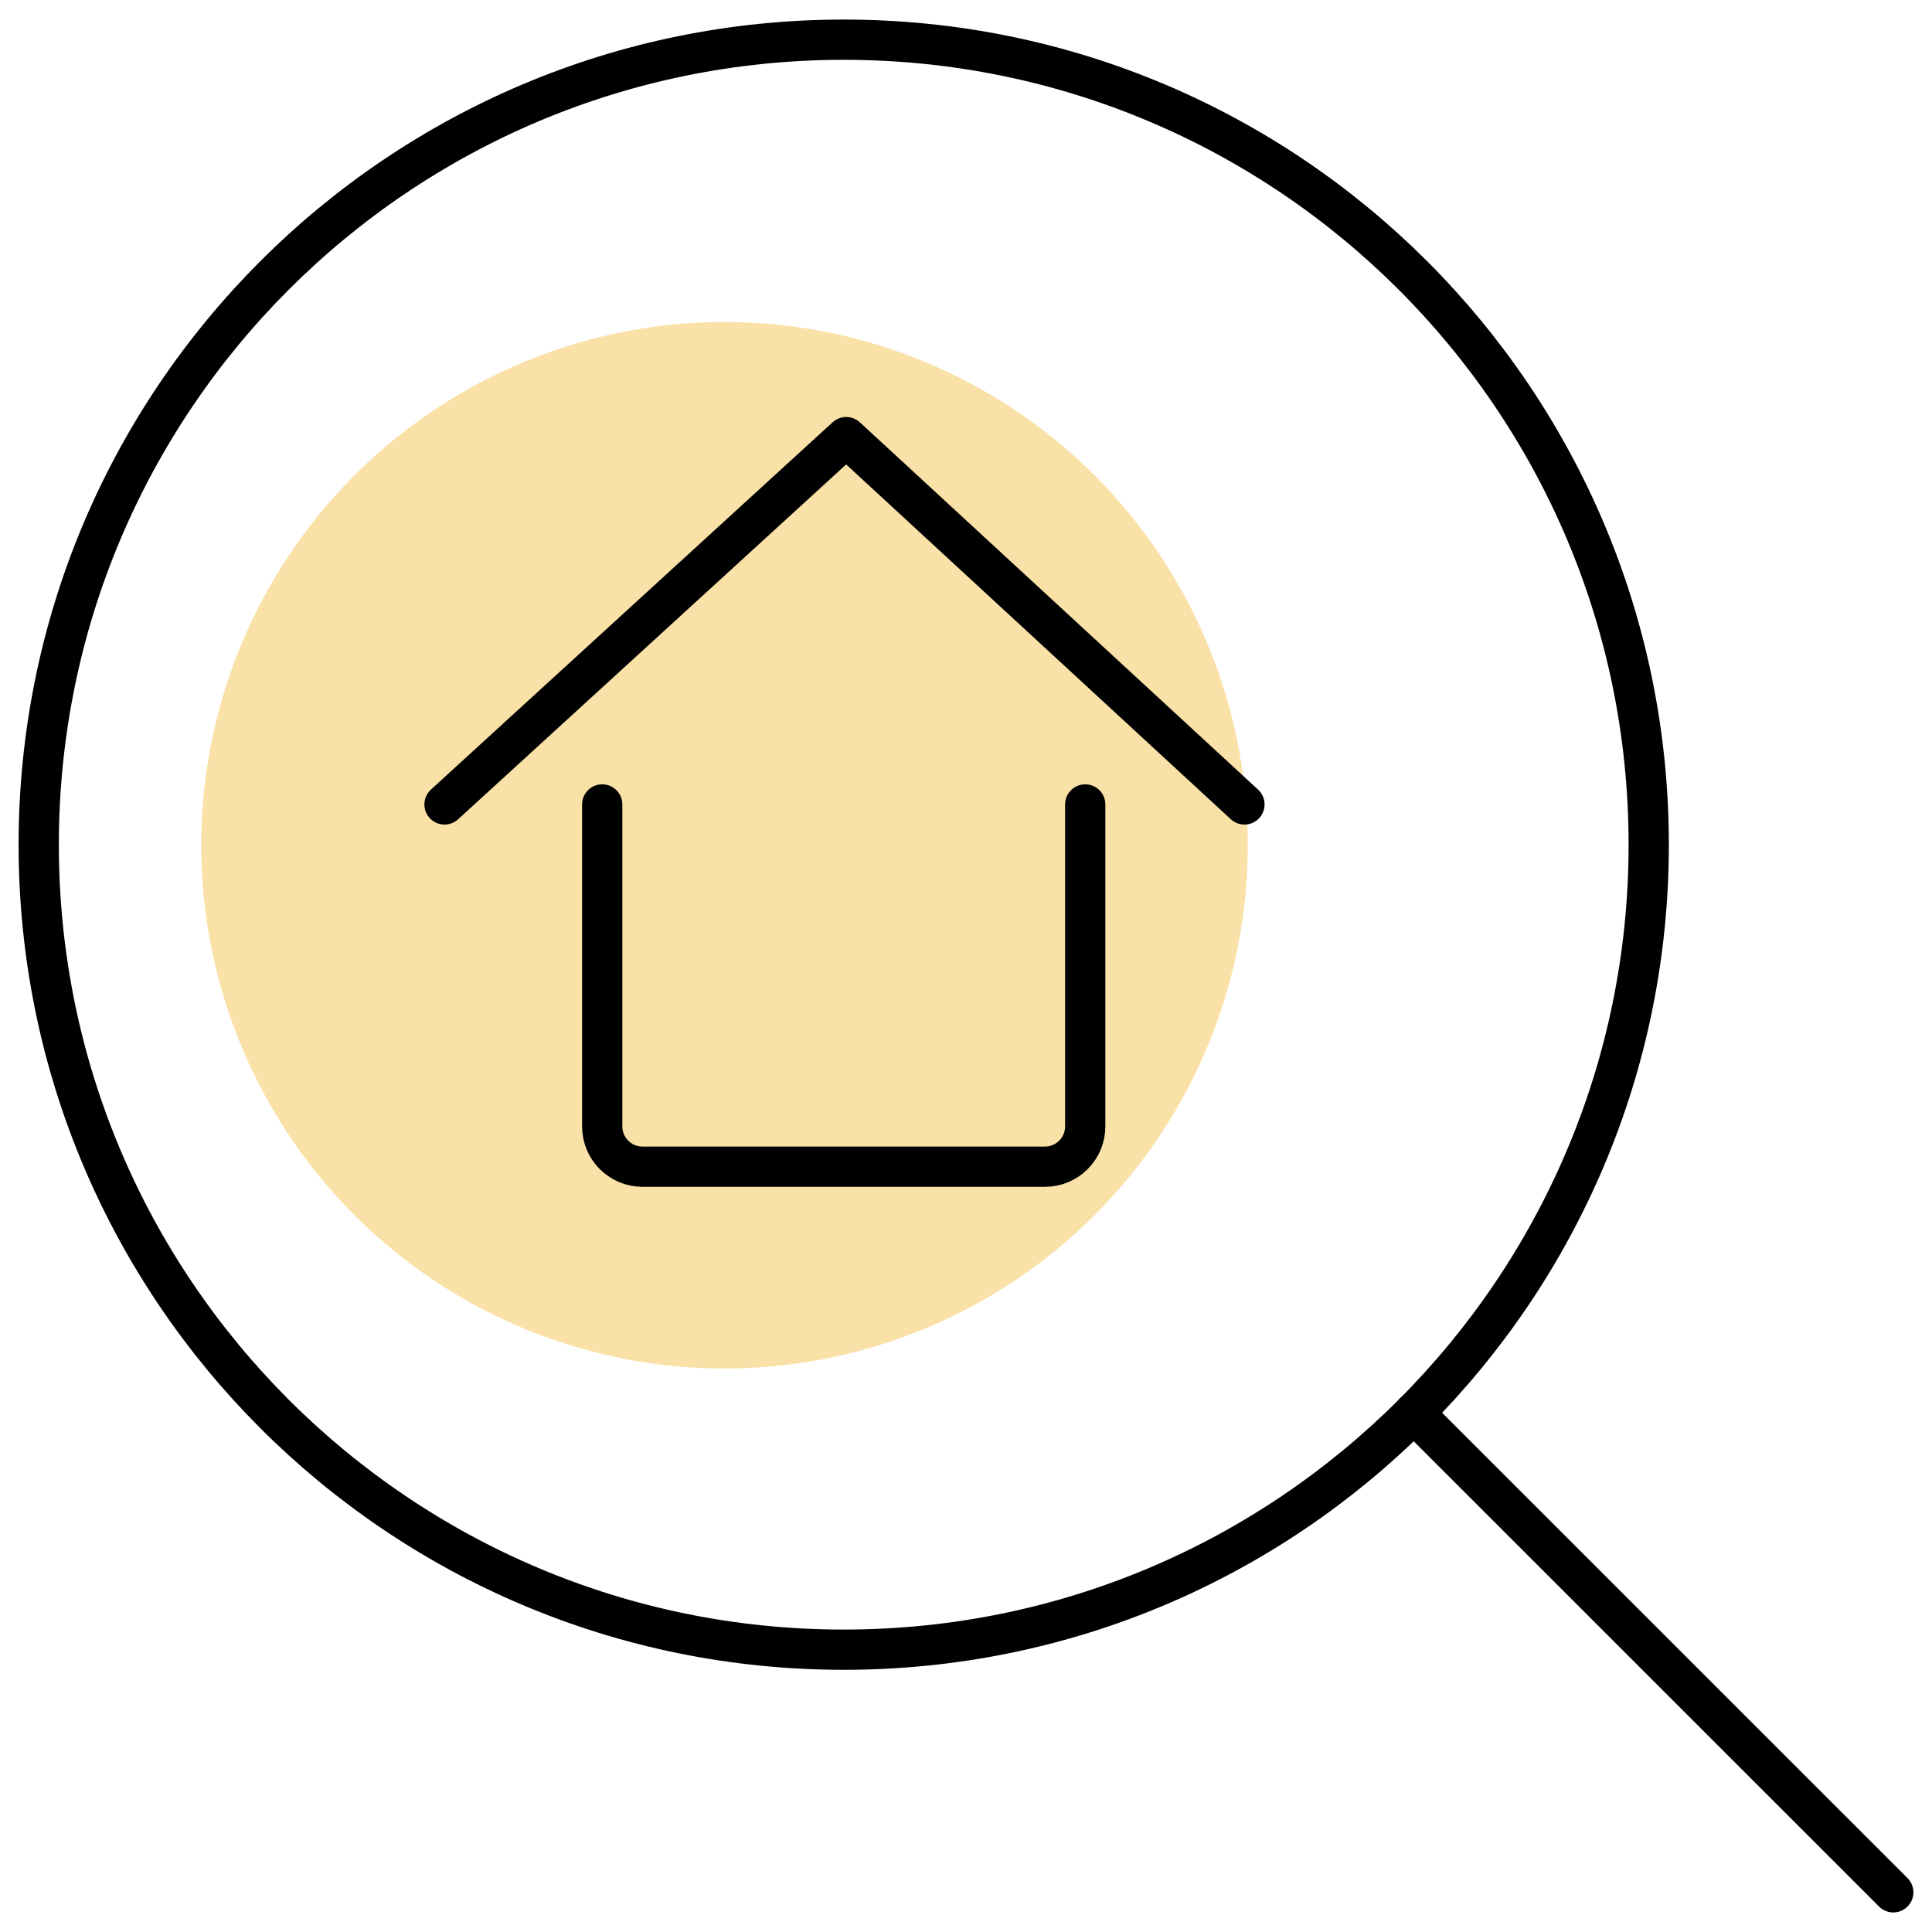 <?xml version="1.0" encoding="UTF-8"?>
<svg width="48px" height="48px" viewBox="0 0 48 48" version="1.1" xmlns="http://www.w3.org/2000/svg" xmlns:xlink="http://www.w3.org/1999/xlink">
    <!-- Generator: Sketch 60 (88103) - https://sketch.com -->
    <title>Group 51</title>
    <desc>Created with Sketch.</desc>
    <g id="Page-1" stroke="none" stroke-width="1" fill="none" fill-rule="evenodd">
        <g id="Group-51">
            <circle id="Oval-Copy-2" fill="#F9E1A8" cx="18" cy="21" r="13"></circle>
            <g id="streamline-icon-real-estate-search-house@24x24" stroke="#000000" stroke-linecap="round" stroke-linejoin="round">
                <line x1="35.126" y1="35.104" x2="47.038" y2="47.014" id="Path"></line>
                <path d="M26.962,19.986 L26.962,27.986 C26.962,28.538 26.514,28.986 25.962,28.986 L15.962,28.986 C15.41,28.986 14.962,28.538 14.962,27.986 L14.962,19.986" id="Path"></path>
                <polyline id="Path" points="11.044 19.986 21.024 10.86 30.918 19.986"></polyline>
                <path d="M20.962,0.986 C32.008,0.986 40.962,9.94 40.962,20.986 C40.962,32.032 32.008,40.986 20.962,40.986 C9.916,40.986 0.962,32.032 0.962,20.986 C0.962,9.94 9.916,0.986 20.962,0.986 Z" id="Path"></path>
            </g>
        </g>
    </g>
</svg>